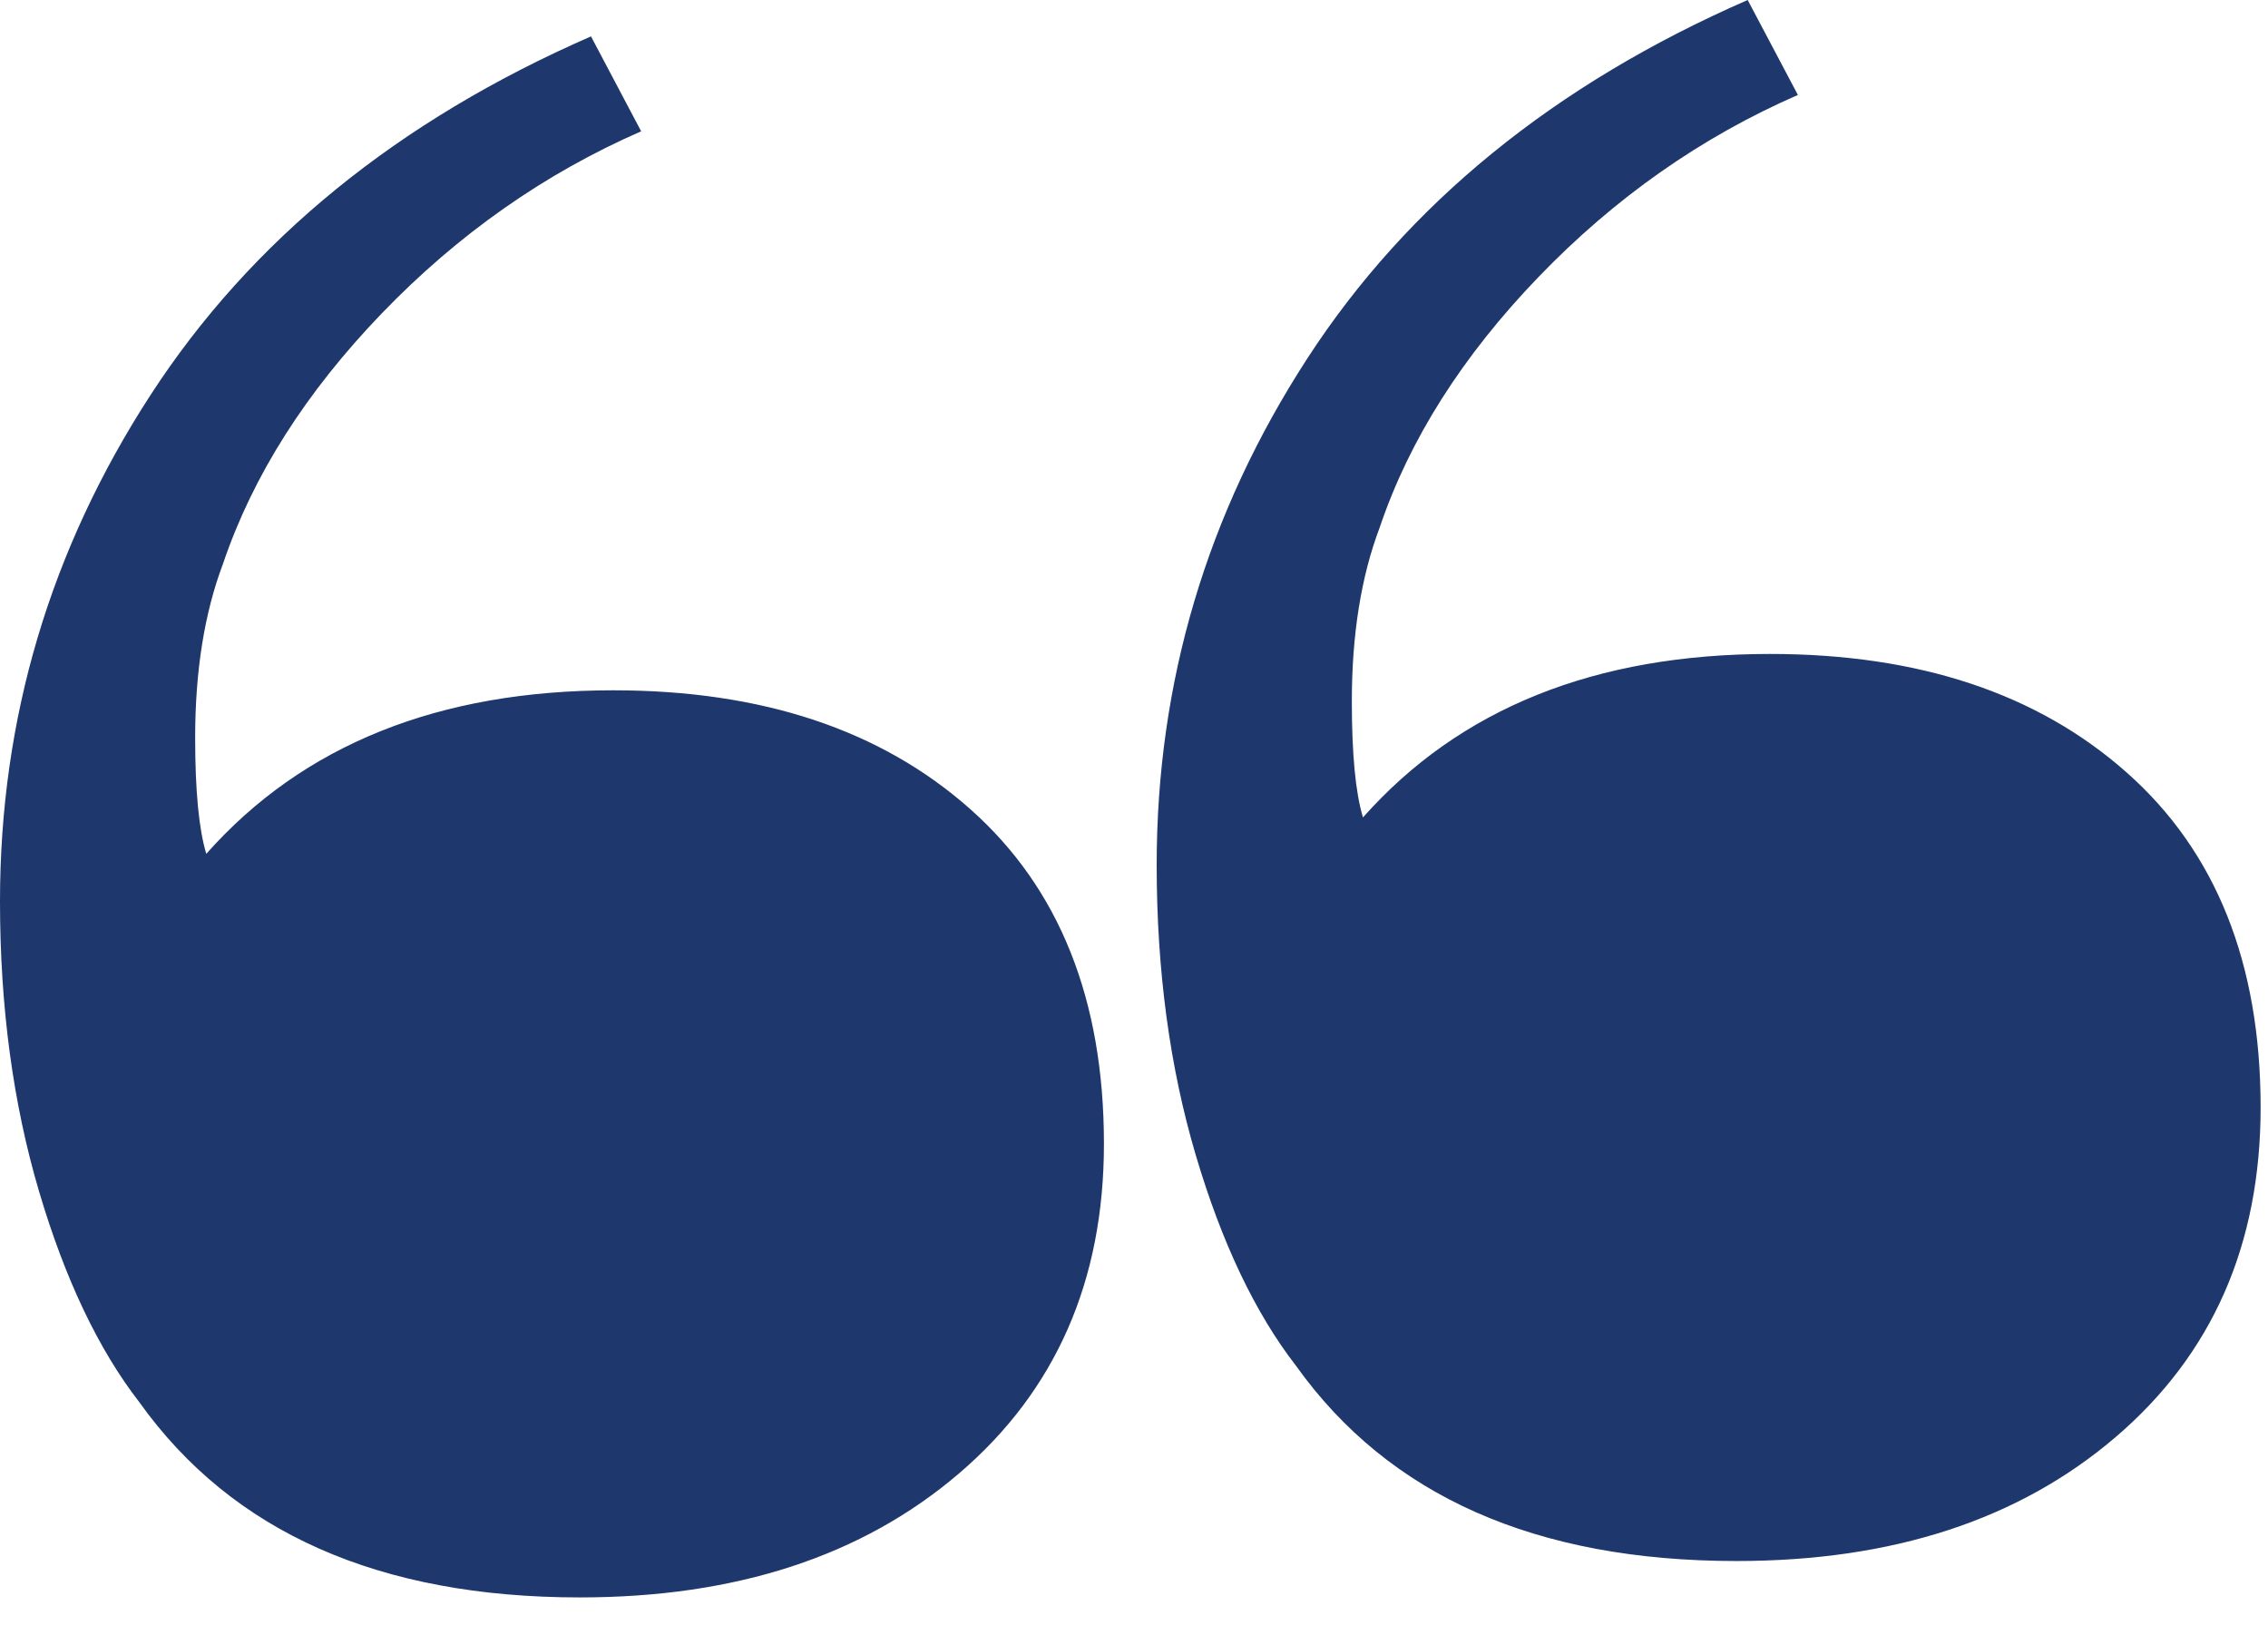 <svg width="43" height="31" viewBox="0 0 43 31" fill="none" xmlns="http://www.w3.org/2000/svg">
<path fill-rule="evenodd" clip-rule="evenodd" d="M24.573 25.893C26.335 28.359 29.118 29.592 32.924 29.592C35.884 29.592 38.28 28.809 40.112 27.242C41.944 25.676 42.86 23.593 42.86 20.994C42.86 18.262 42.015 16.145 40.323 14.646C38.632 13.146 36.377 12.397 33.558 12.397C30.246 12.397 27.674 13.43 25.841 15.496C25.7 15.029 25.63 14.296 25.63 13.296C25.63 12.03 25.806 10.93 26.159 9.997C26.722 8.331 27.727 6.748 29.171 5.249C30.616 3.749 32.254 2.599 34.087 1.8L33.135 0C29.471 1.6 26.687 3.866 24.784 6.798C22.882 9.731 21.93 12.93 21.93 16.395C21.93 18.395 22.177 20.228 22.67 21.894C23.163 23.56 23.798 24.893 24.573 25.893ZM2.643 26.583C4.405 29.049 7.188 30.282 10.994 30.282C13.954 30.282 16.349 29.499 18.182 27.932C20.014 26.366 20.93 24.283 20.93 21.684C20.93 18.952 20.085 16.835 18.393 15.336C16.702 13.836 14.447 13.086 11.628 13.086C8.316 13.086 5.743 14.12 3.911 16.186C3.77 15.719 3.7 14.986 3.7 13.986C3.7 12.72 3.876 11.62 4.228 10.687C4.792 9.021 5.796 7.438 7.241 5.938C8.686 4.439 10.324 3.289 12.156 2.489L11.205 0.69C7.541 2.289 4.757 4.556 2.854 7.488C0.951 10.421 0 13.62 0 17.085C0 19.085 0.247 20.918 0.74 22.584C1.233 24.25 1.868 25.583 2.643 26.583Z" fill="#1E376C"/>
</svg>
